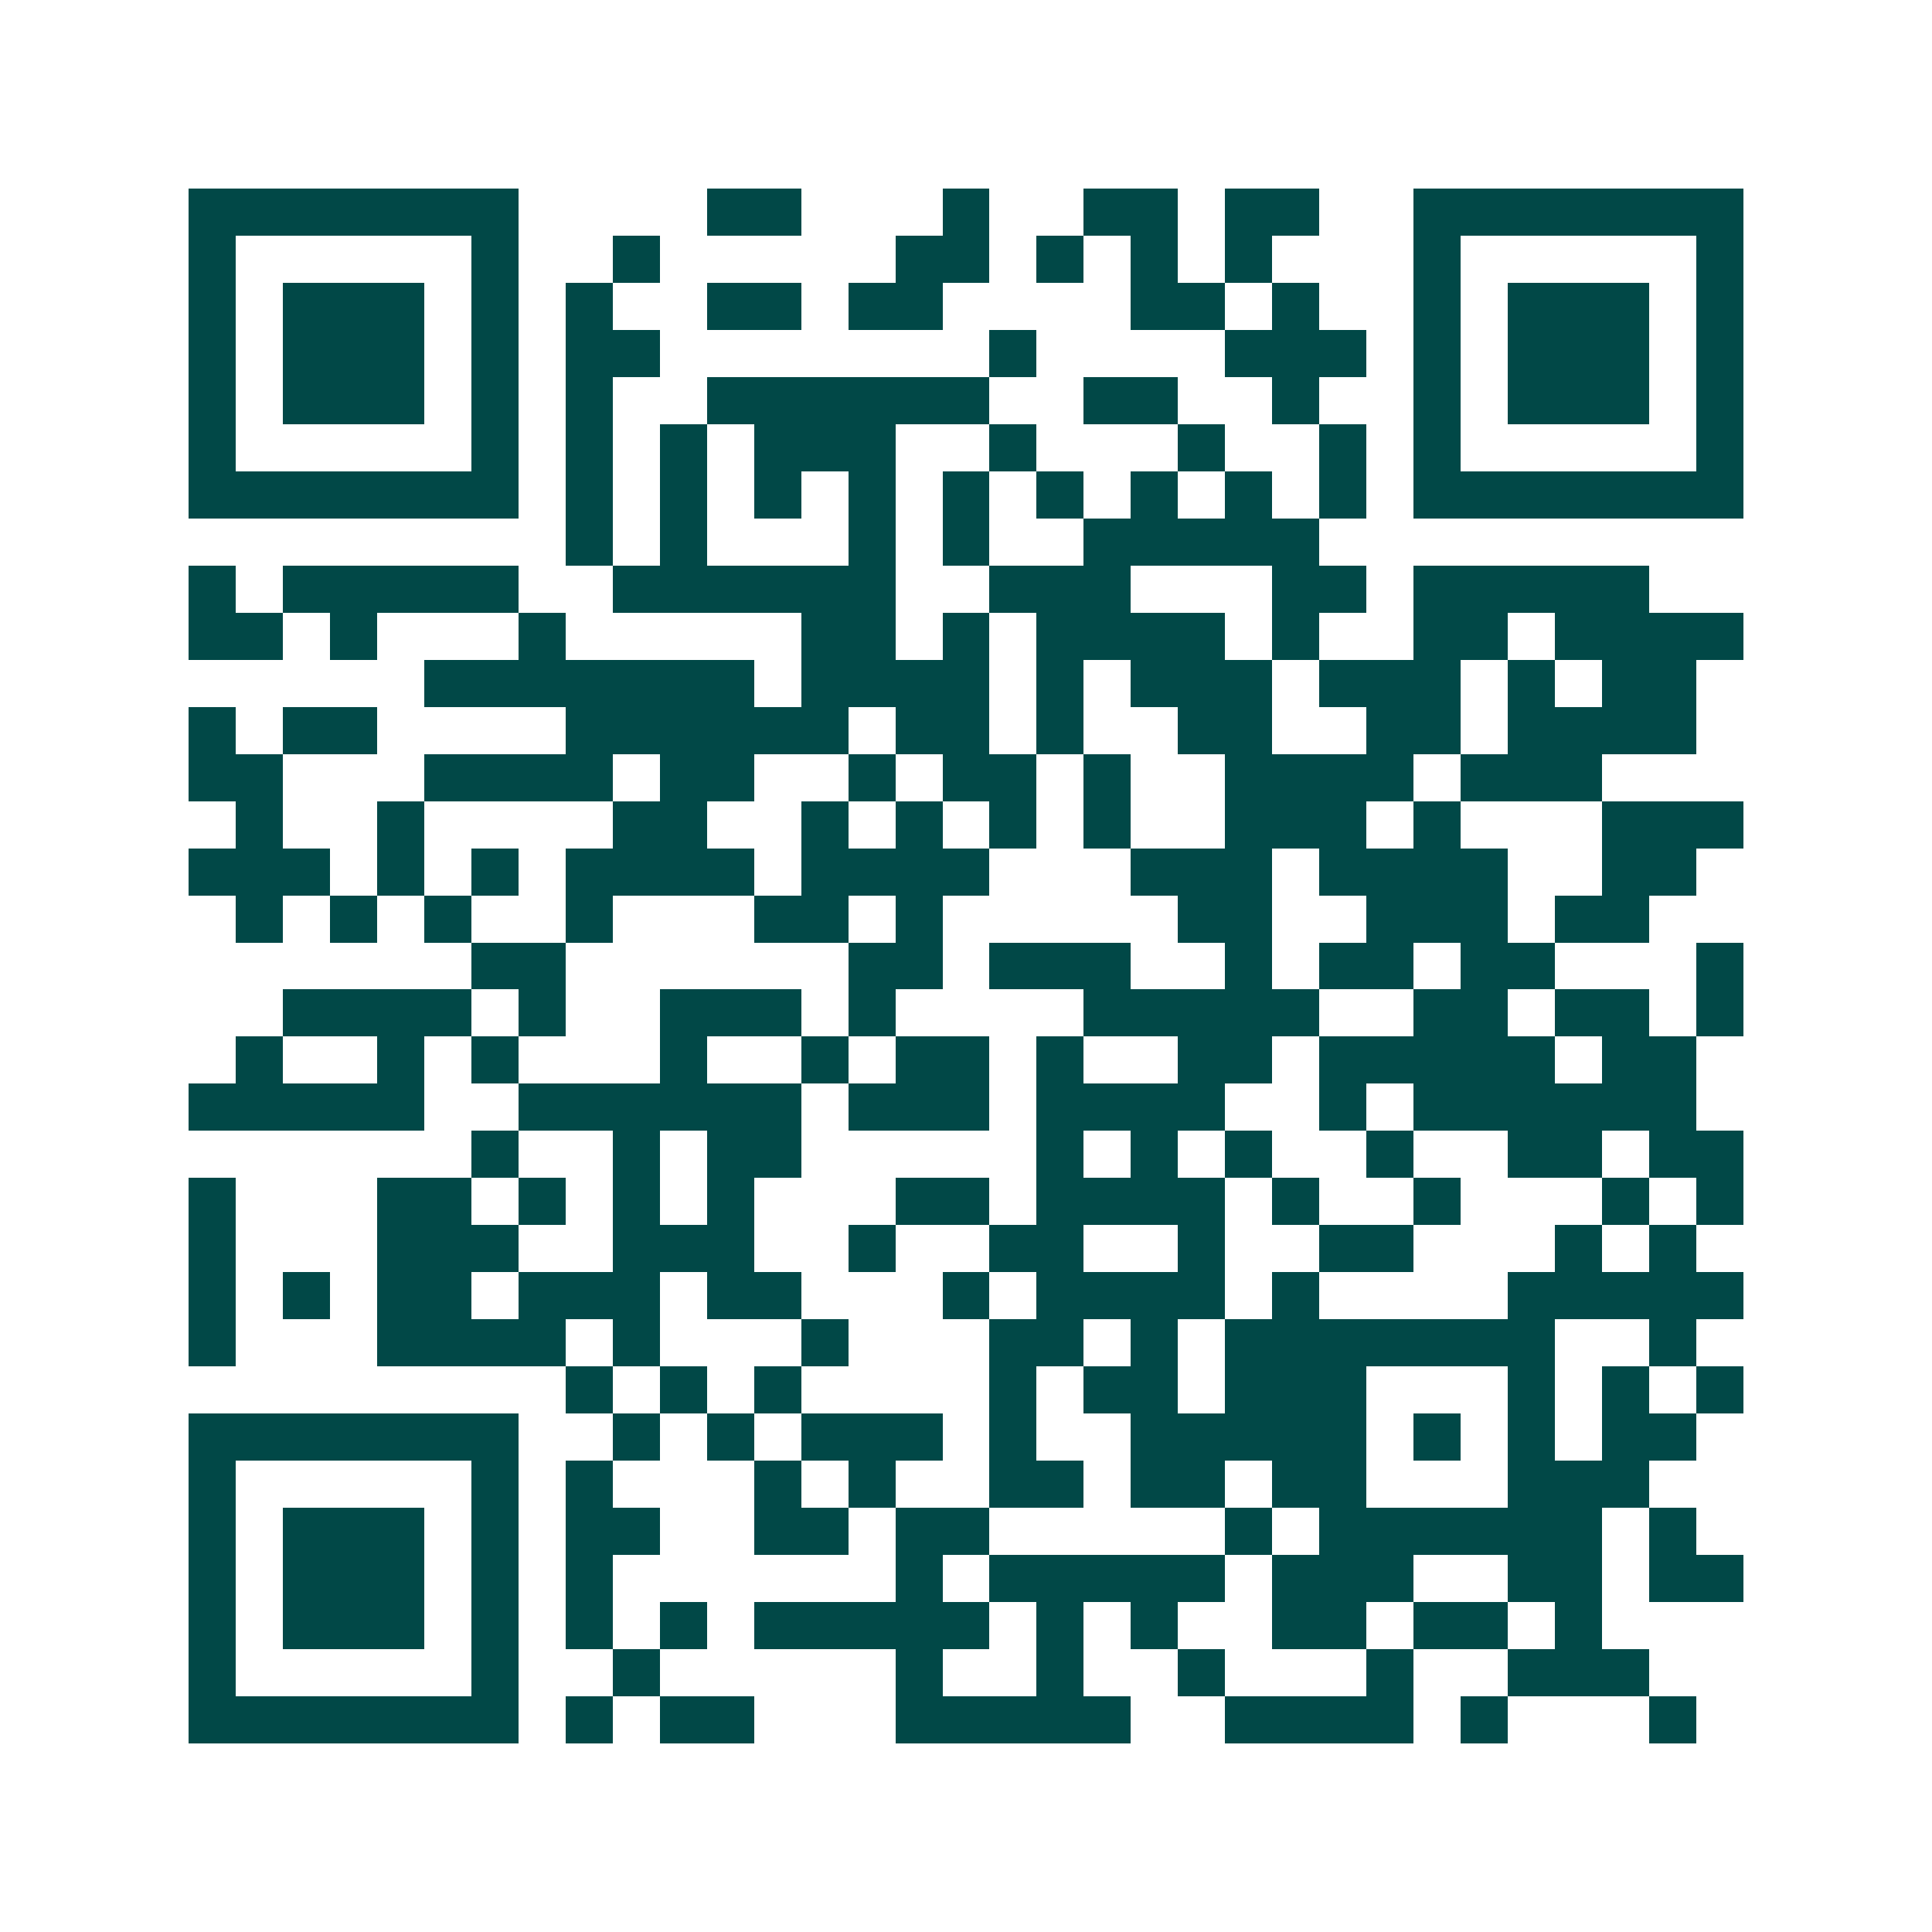 <svg xmlns="http://www.w3.org/2000/svg" width="200" height="200" viewBox="0 0 41 41" shape-rendering="crispEdges"><path fill="#ffffff" d="M0 0h41v41H0z"/><path stroke="#014847" d="M4 4.5h7m4 0h2m3 0h1m2 0h2m1 0h2m2 0h7M4 5.5h1m5 0h1m2 0h1m5 0h2m1 0h1m1 0h1m1 0h1m3 0h1m5 0h1M4 6.5h1m1 0h3m1 0h1m1 0h1m2 0h2m1 0h2m4 0h2m1 0h1m2 0h1m1 0h3m1 0h1M4 7.5h1m1 0h3m1 0h1m1 0h2m7 0h1m4 0h3m1 0h1m1 0h3m1 0h1M4 8.5h1m1 0h3m1 0h1m1 0h1m2 0h6m2 0h2m2 0h1m2 0h1m1 0h3m1 0h1M4 9.5h1m5 0h1m1 0h1m1 0h1m1 0h3m2 0h1m3 0h1m2 0h1m1 0h1m5 0h1M4 10.5h7m1 0h1m1 0h1m1 0h1m1 0h1m1 0h1m1 0h1m1 0h1m1 0h1m1 0h1m1 0h7M12 11.5h1m1 0h1m3 0h1m1 0h1m2 0h5M4 12.5h1m1 0h5m2 0h6m2 0h3m3 0h2m1 0h5M4 13.5h2m1 0h1m3 0h1m5 0h2m1 0h1m1 0h4m1 0h1m2 0h2m1 0h4M9 14.5h7m1 0h4m1 0h1m1 0h3m1 0h3m1 0h1m1 0h2M4 15.5h1m1 0h2m4 0h6m1 0h2m1 0h1m2 0h2m2 0h2m1 0h4M4 16.5h2m3 0h4m1 0h2m2 0h1m1 0h2m1 0h1m2 0h4m1 0h3M5 17.5h1m2 0h1m4 0h2m2 0h1m1 0h1m1 0h1m1 0h1m2 0h3m1 0h1m3 0h3M4 18.5h3m1 0h1m1 0h1m1 0h4m1 0h4m3 0h3m1 0h4m2 0h2M5 19.5h1m1 0h1m1 0h1m2 0h1m3 0h2m1 0h1m5 0h2m2 0h3m1 0h2M10 20.5h2m6 0h2m1 0h3m2 0h1m1 0h2m1 0h2m3 0h1M6 21.5h4m1 0h1m2 0h3m1 0h1m4 0h5m2 0h2m1 0h2m1 0h1M5 22.5h1m2 0h1m1 0h1m3 0h1m2 0h1m1 0h2m1 0h1m2 0h2m1 0h5m1 0h2M4 23.5h5m2 0h6m1 0h3m1 0h4m2 0h1m1 0h6M10 24.5h1m2 0h1m1 0h2m5 0h1m1 0h1m1 0h1m2 0h1m2 0h2m1 0h2M4 25.5h1m3 0h2m1 0h1m1 0h1m1 0h1m3 0h2m1 0h4m1 0h1m2 0h1m3 0h1m1 0h1M4 26.5h1m3 0h3m2 0h3m2 0h1m2 0h2m2 0h1m2 0h2m3 0h1m1 0h1M4 27.5h1m1 0h1m1 0h2m1 0h3m1 0h2m3 0h1m1 0h4m1 0h1m4 0h5M4 28.5h1m3 0h4m1 0h1m3 0h1m3 0h2m1 0h1m1 0h7m2 0h1M12 29.5h1m1 0h1m1 0h1m4 0h1m1 0h2m1 0h3m3 0h1m1 0h1m1 0h1M4 30.5h7m2 0h1m1 0h1m1 0h3m1 0h1m2 0h5m1 0h1m1 0h1m1 0h2M4 31.5h1m5 0h1m1 0h1m3 0h1m1 0h1m2 0h2m1 0h2m1 0h2m3 0h3M4 32.5h1m1 0h3m1 0h1m1 0h2m2 0h2m1 0h2m5 0h1m1 0h6m1 0h1M4 33.5h1m1 0h3m1 0h1m1 0h1m6 0h1m1 0h5m1 0h3m2 0h2m1 0h2M4 34.5h1m1 0h3m1 0h1m1 0h1m1 0h1m1 0h5m1 0h1m1 0h1m2 0h2m1 0h2m1 0h1M4 35.5h1m5 0h1m2 0h1m5 0h1m2 0h1m2 0h1m3 0h1m2 0h3M4 36.5h7m1 0h1m1 0h2m3 0h5m2 0h4m1 0h1m3 0h1"/></svg>
